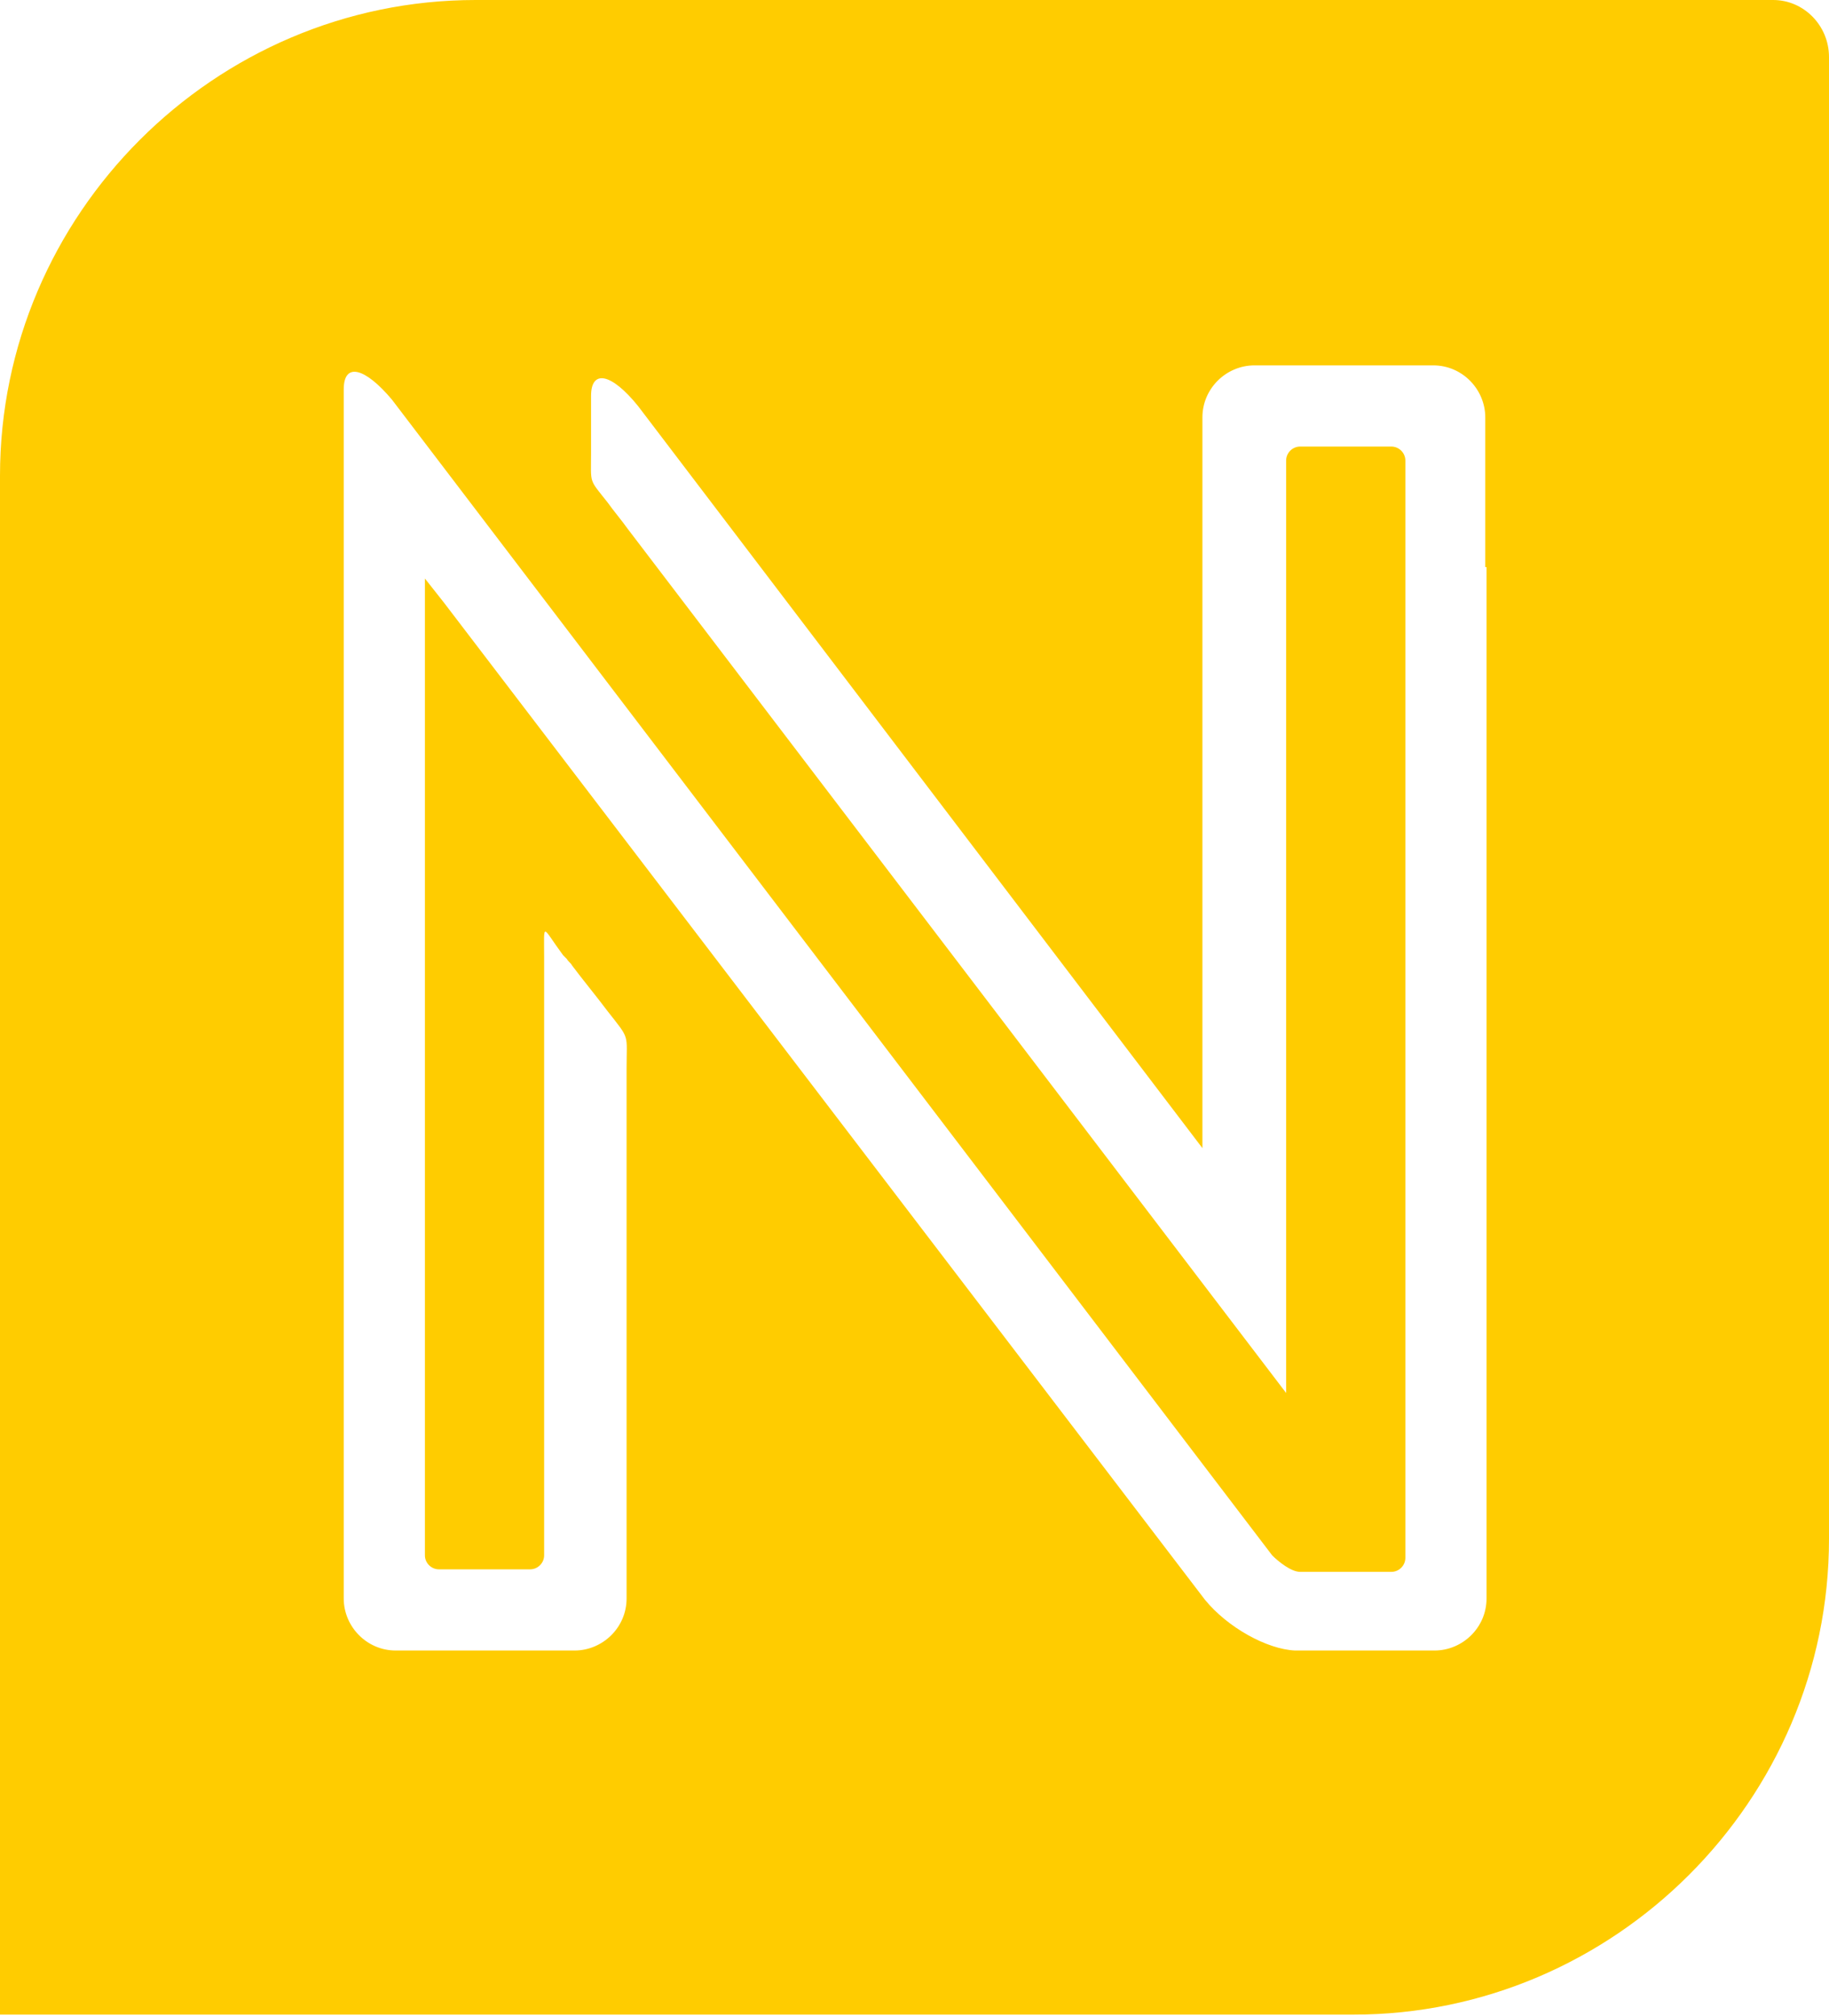 <?xml version="1.0" encoding="utf-8"?>
<!-- Generator: Adobe Illustrator 22.0.0, SVG Export Plug-In . SVG Version: 6.00 Build 0)  -->
<svg version="1.1" id="Layer_1" xmlns="http://www.w3.org/2000/svg" xmlns:xlink="http://www.w3.org/1999/xlink" x="0px" y="0px"
	 viewBox="0 0 144.2 158.9" style="enable-background:new 0 0 144.2 158.9;" xml:space="preserve">
<style type="text/css">
	.st0{fill-rule:evenodd;clip-rule:evenodd;fill:#FFCC00;}
</style>
<path class="st0" d="M139.8,0H37.5C16.9,0,0,16.9,0,37.5v121.3h106.7c20.6,0,37.5-16.9,37.5-37.5V4.5C144.2,2,142.2,0,139.8,0z
	 M117.2,44.7v69.4V126c0,2.3-1.9,4.1-4.1,4.1h-10.9h0l-0.1,0c-2.2-0.1-5.3-1.8-7.1-4L35,47.5l-1.5-1.9c0,0,0,0,0,0l0,77
	c0,0.6,0.5,1.1,1.1,1.1h7.2c0.6,0,1.1-0.5,1.1-1.1V98.5v-0.7V76.3c0-0.3,0-0.6,0-0.9c0-2.8-0.2-2.4,1.5-0.1c0.1,0.1,0.2,0.2,0.3,0.3
	c0.1,0.2,0.3,0.3,0.4,0.5c0.9,1.2,1.9,2.4,2.8,3.6c1.8,2.3,1.5,1.7,1.5,4.6c0,0.6,0,1.2,0,1.8v11.6v0.7v15.7V126
	c0,2.3-1.9,4.1-4.1,4.1h-3.1h-7.9h-3.1c-2.3,0-4.1-1.9-4.1-4.1v-11.8V42.3v0v-1.3v-1.3v-1.3v-1.3v-1.3v-1.3v-1.3v-1.3v-1.2
	c0-2.2,1.7-1.7,3.8,0.8l69.4,91.1c0.5,0.5,1.5,1.3,2.2,1.3h7.2c0.6,0,1.1-0.5,1.1-1.1V36.3c0-0.6-0.5-1.1-1.1-1.1l-7.2,0
	c-0.6,0-1.1,0.5-1.1,1.1v73.5C84.1,87.1,66.8,64.4,49.5,41.7c-0.5-0.7-1.1-1.4-1.6-2.1c-1.5-1.9-1.3-1.4-1.3-3.9c0-1.5,0-2.9,0-4.4
	v-0.1v0c0-2.1,1.6-1.8,3.7,0.8l44.5,58.5V44.7V32.9c0-2.3,1.9-4.1,4.1-4.1h3.1h7.9h3.1c2.3,0,4.1,1.9,4.1,4.1V44.7z"/>
</svg>
